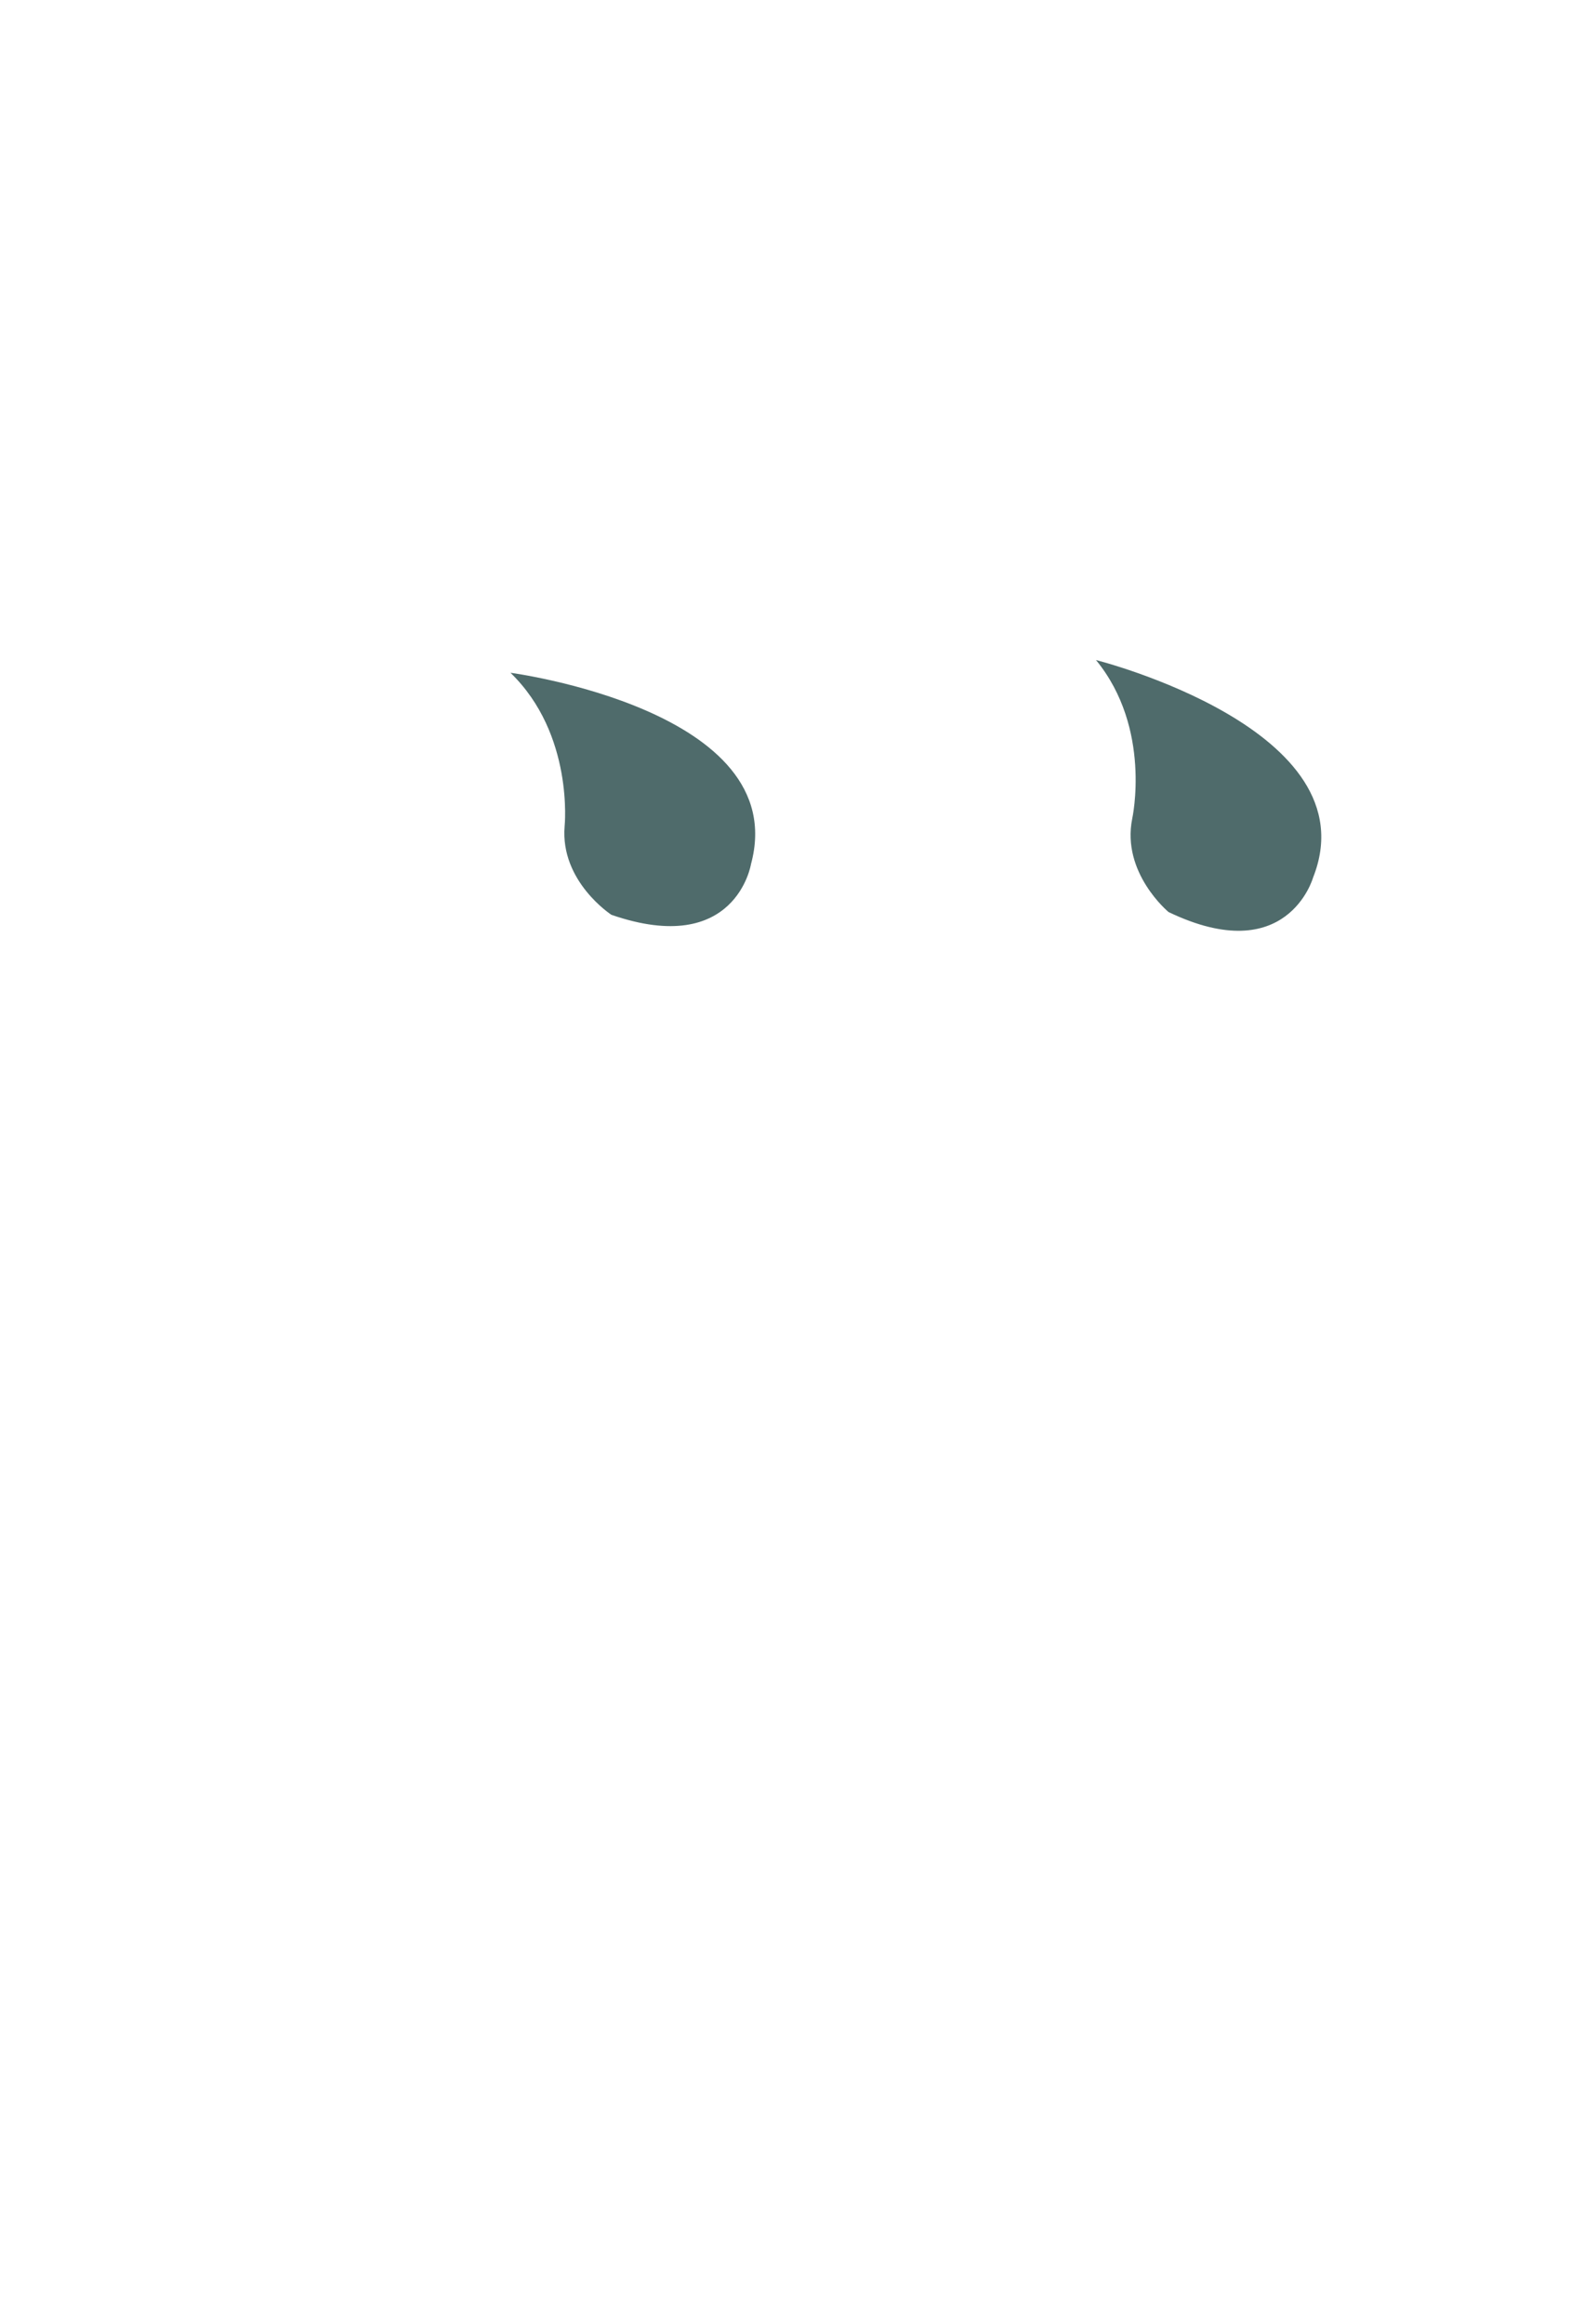 <svg xmlns="http://www.w3.org/2000/svg" width="142" height="210" viewBox="0 0 142 210"><path fill="#4F6B6B" d="M46.141 60.79s25.502 3.372 21.74 17.291c0 0-1.36 8.469-12.618 4.578 0 0-4.647-3.016-4.228-8.007.001 0 .858-8.296-4.894-13.862zM99.067 59.641s24.946 6.273 19.614 19.667c0 0-2.322 8.257-13.058 3.101 0 0-4.272-3.529-3.283-8.438-.001.001 1.802-8.143-3.273-14.33z"/></svg>